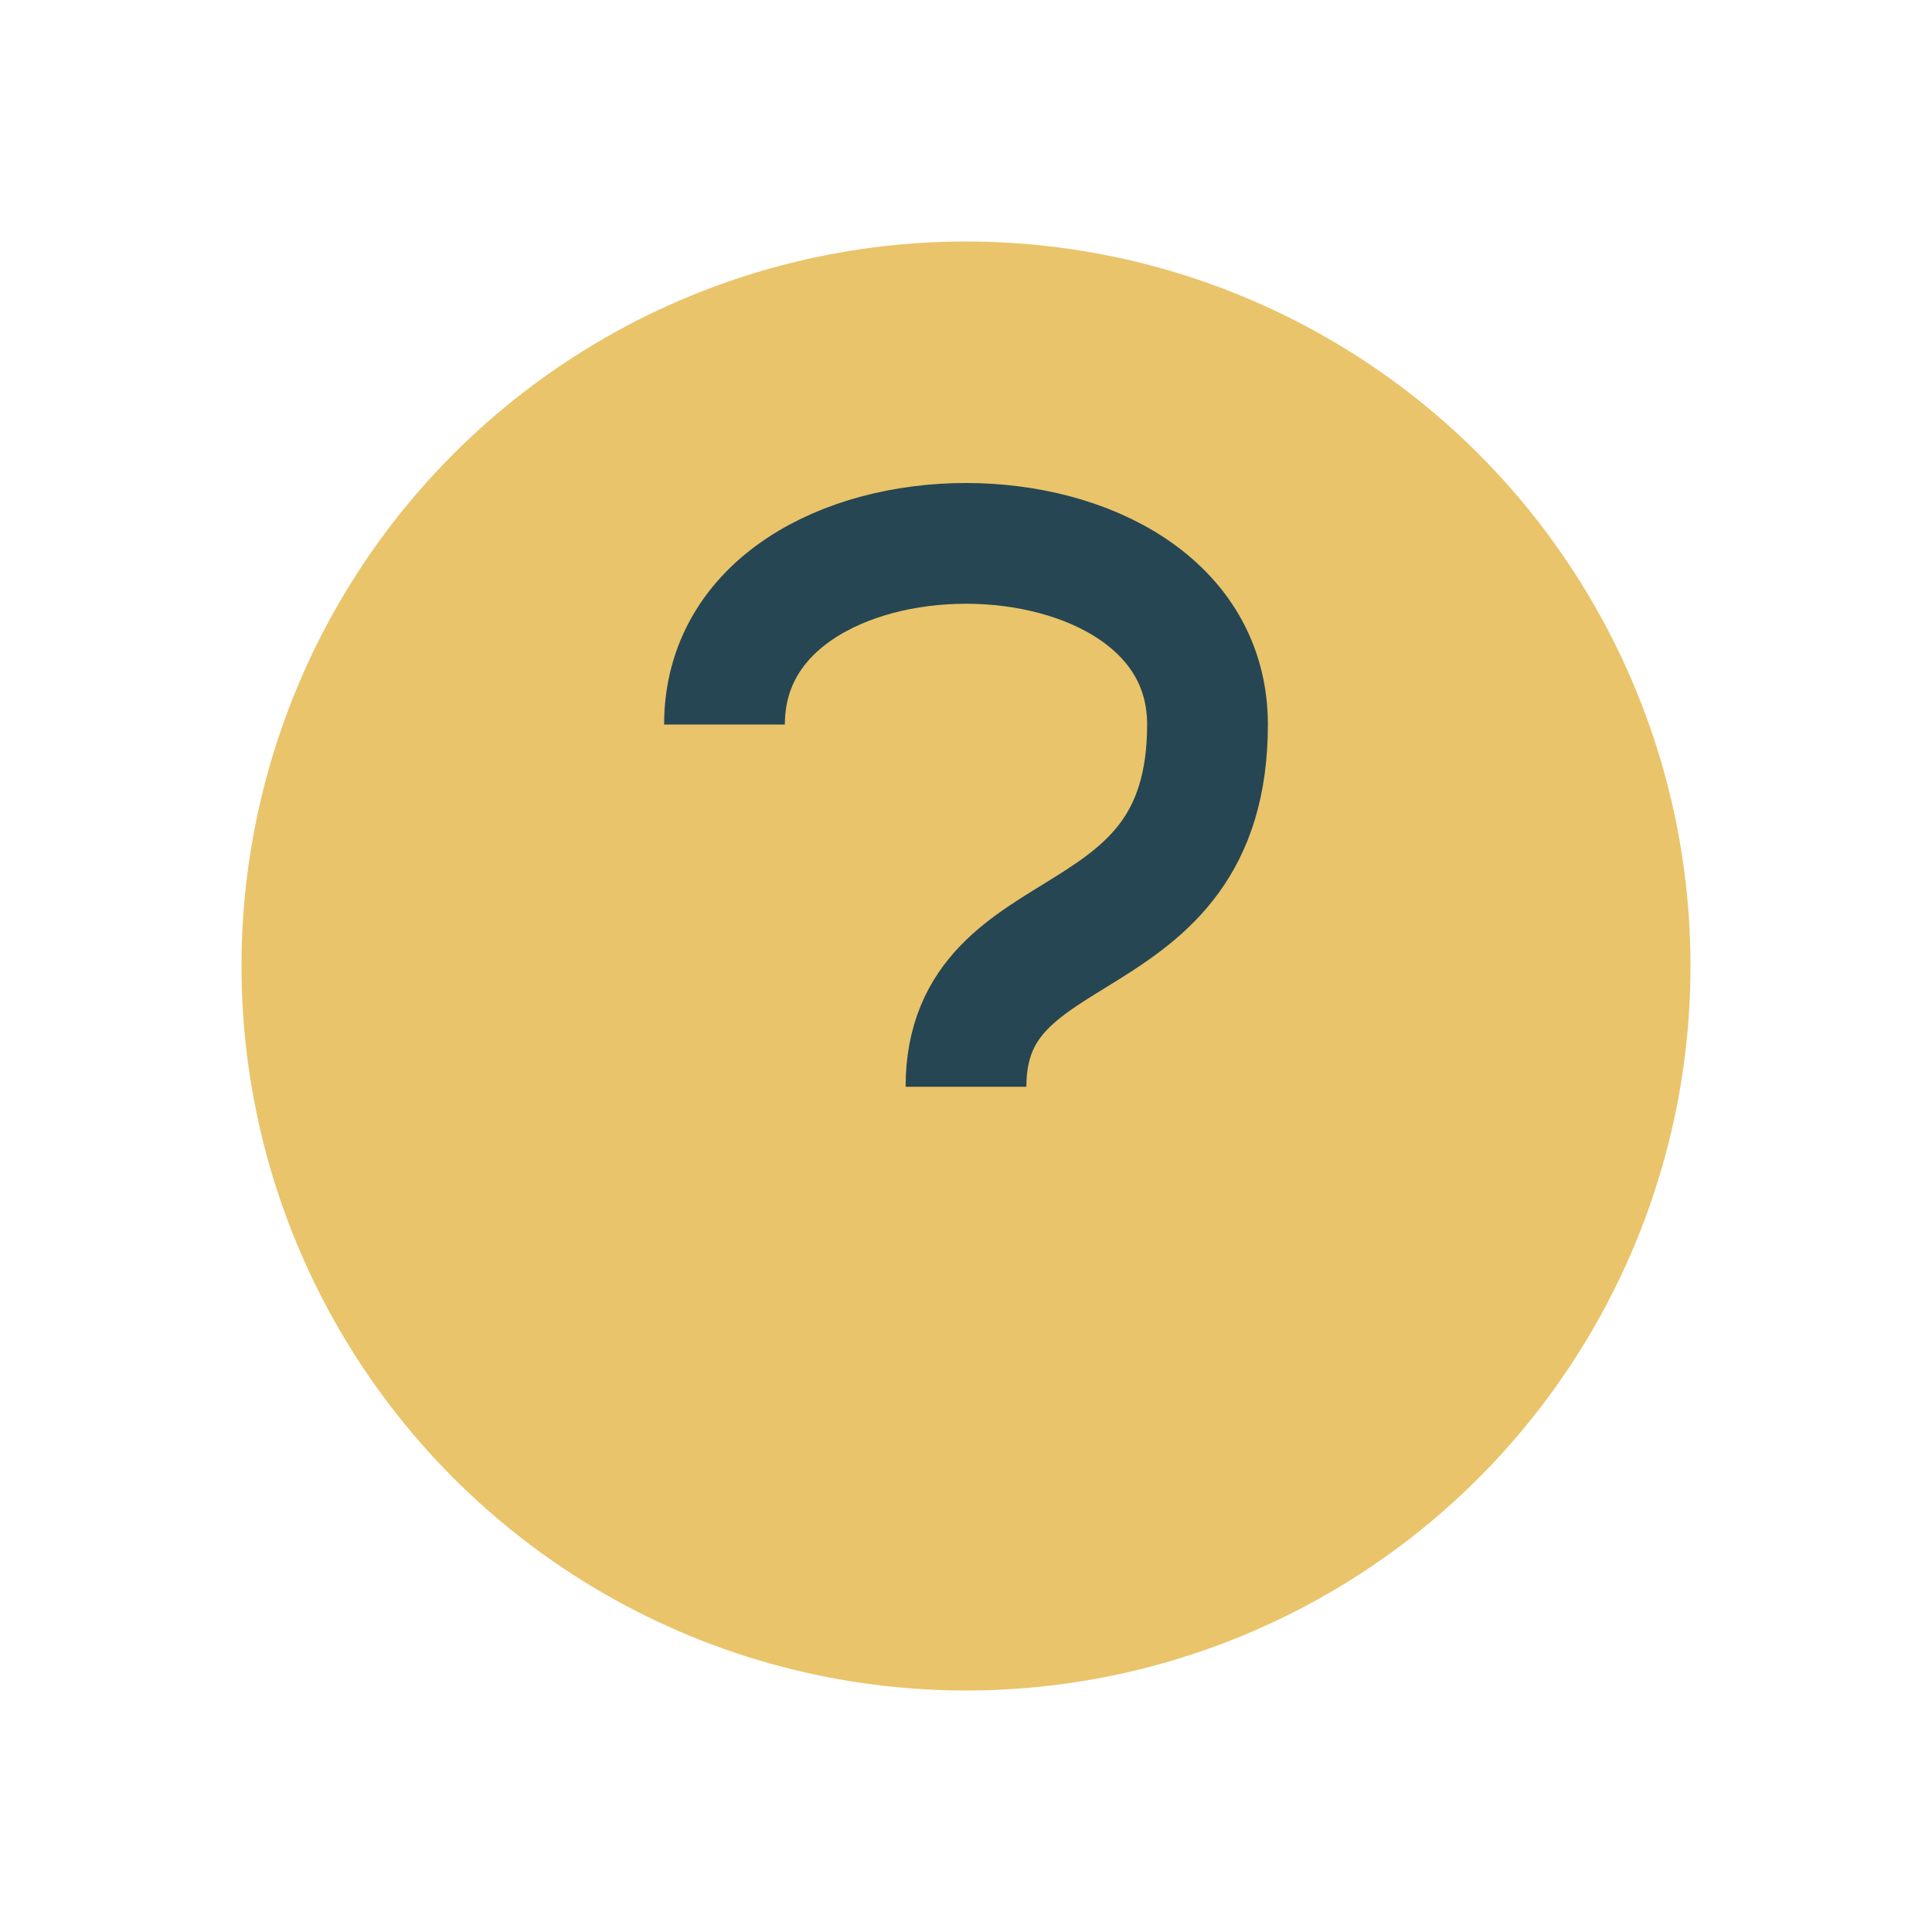 <?xml version="1.0" encoding="UTF-8"?>
<svg xmlns="http://www.w3.org/2000/svg" width="32" height="32" viewBox="0 0 32 32"><circle cx="16" cy="16" r="12" fill="#E9C46A"/><path d="M16 22h0M16 18c0-3 4-2 4-6 0-2-2-3-4-3-2 0-4 1-4 3" stroke="#264653" stroke-width="2" fill="none"/></svg>